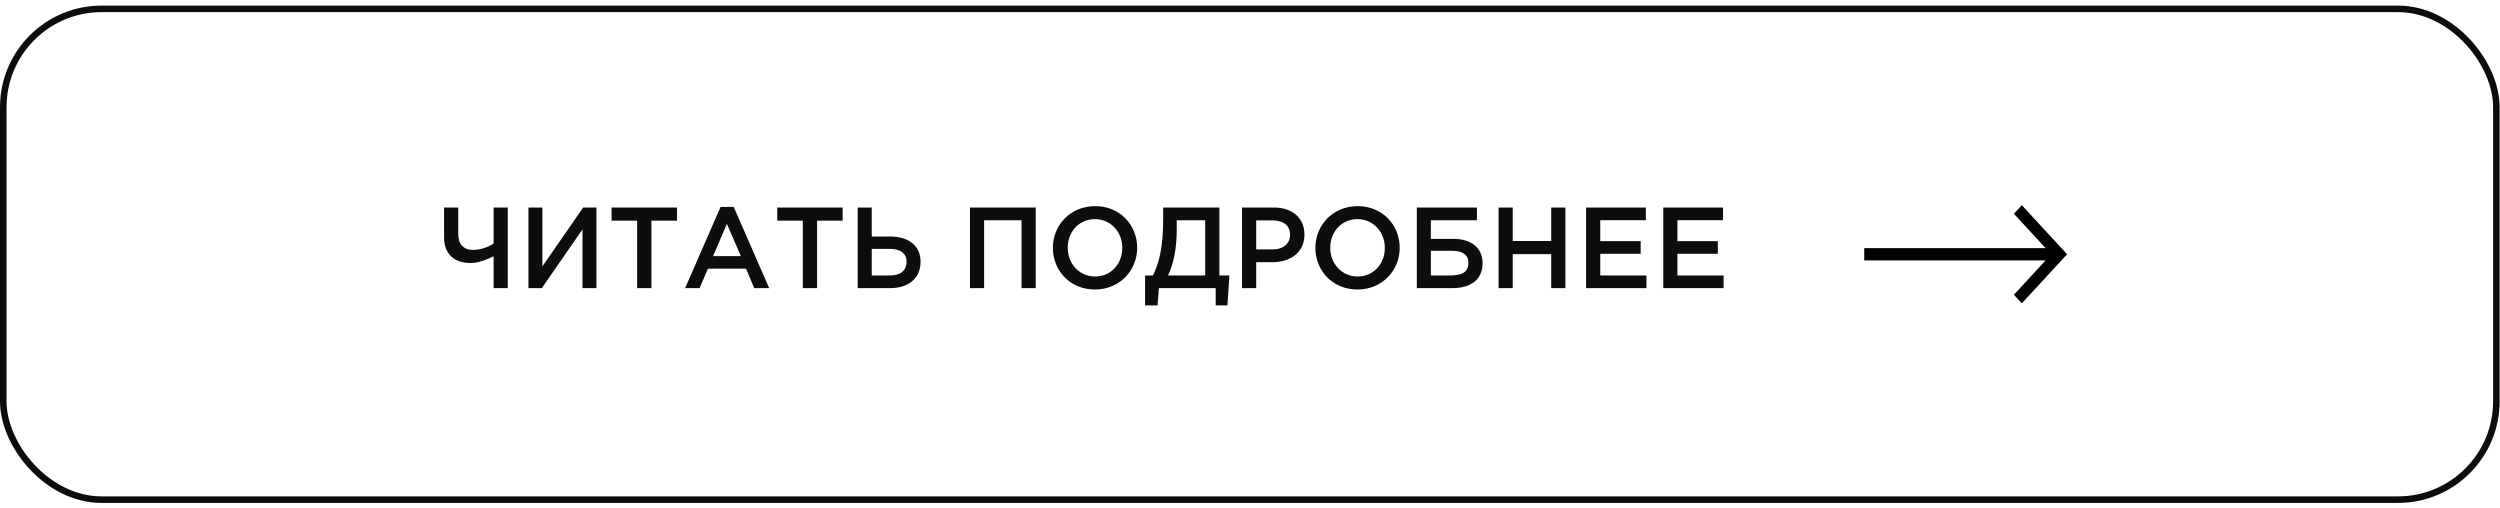 <?xml version="1.0" encoding="UTF-8"?> <svg xmlns="http://www.w3.org/2000/svg" width="369" height="75" viewBox="0 0 369 75" fill="none"> <path d="M72.854 42.528H74.945V30.628H72.854V35.949C72.123 36.442 70.95 36.884 69.845 36.884C68.366 36.884 67.635 36 67.635 34.504V30.628H65.544V35.031C65.544 37.598 67.142 38.822 69.471 38.822C70.661 38.822 72.004 38.261 72.854 37.819V42.528ZM78.002 42.528H79.974L85.975 33.858V42.528H88.032V30.628H86.077L80.059 39.315V30.628H78.002V42.528ZM94.042 42.528H96.15V32.566H99.924V30.628H90.268V32.566H94.042V42.528ZM101.121 42.528H103.263L104.487 39.655H110.114L111.321 42.528H113.531L108.295 30.543H106.357L101.121 42.528ZM105.252 37.802L107.292 33.042L109.349 37.802H105.252ZM118.496 42.528H120.604V32.566H124.378V30.628H114.722V32.566H118.496V42.528ZM126.595 42.528H131.389C134.143 42.528 135.877 41.032 135.877 38.635C135.877 36.238 134.075 34.912 131.406 34.912H128.669V30.628H126.595V42.528ZM128.669 40.658V36.731H131.321C132.902 36.731 133.803 37.394 133.803 38.618C133.803 39.961 132.902 40.658 131.355 40.658H128.669ZM143.164 42.528H145.255V32.515H150.78V42.528H152.871V30.628H143.164V42.528ZM161.608 42.732C165.263 42.732 167.847 39.927 167.847 36.578C167.847 33.195 165.297 30.424 161.642 30.424C157.987 30.424 155.403 33.229 155.403 36.578C155.403 39.961 157.953 42.732 161.608 42.732ZM161.642 40.811C159.279 40.811 157.596 38.89 157.596 36.578C157.596 34.232 159.245 32.345 161.608 32.345C163.971 32.345 165.654 34.266 165.654 36.578C165.654 38.924 164.005 40.811 161.642 40.811ZM169.014 45.078H170.85L171.054 42.528H179.435V45.078H181.169L181.458 40.658H179.979V30.628H171.683V32.311C171.683 36.289 171.156 38.703 170.17 40.658H169.014V45.078ZM172.397 40.658C173.213 39.009 173.689 36.629 173.689 33.875V32.515H177.888V40.658H172.397ZM183.323 42.528H185.414V38.703H187.777C190.395 38.703 192.537 37.309 192.537 34.64C192.537 32.209 190.786 30.628 188.015 30.628H183.323V42.528ZM185.414 36.816V32.532H187.845C189.409 32.532 190.412 33.263 190.412 34.657C190.412 35.932 189.426 36.816 187.845 36.816H185.414ZM200.356 42.732C204.011 42.732 206.595 39.927 206.595 36.578C206.595 33.195 204.045 30.424 200.39 30.424C196.735 30.424 194.151 33.229 194.151 36.578C194.151 39.961 196.701 42.732 200.356 42.732ZM200.39 40.811C198.027 40.811 196.344 38.89 196.344 36.578C196.344 34.232 197.993 32.345 200.356 32.345C202.719 32.345 204.402 34.266 204.402 36.578C204.402 38.924 202.753 40.811 200.39 40.811ZM209.122 42.528H214.409C217.129 42.528 218.829 41.236 218.829 38.856C218.829 36.561 217.129 35.252 214.511 35.252H211.196V32.515H217.996V30.628H209.122V42.528ZM211.196 40.658V37.02H214.324C215.871 37.02 216.738 37.615 216.738 38.771C216.738 40.233 215.752 40.658 213.95 40.658H211.196ZM221.191 42.528H223.282V37.513H228.96V42.528H231.051V30.628H228.96V35.575H223.282V30.628H221.191V42.528ZM234.107 42.528H243.015V40.658H236.198V37.462H242.165V35.592H236.198V32.498H242.93V30.628H234.107V42.528ZM245.496 42.528H254.404V40.658H247.587V37.462H253.554V35.592H247.587V32.498H254.319V30.628H245.496V42.528Z" fill="#0D0D0D"></path> <path d="M298.422 30.284L297.253 31.552L301.93 36.623H275.162V38.433H301.93L297.253 43.504L298.422 44.772L305.103 37.528L298.422 30.284Z" fill="black"></path> <rect x="0.483" y="1.309" width="367.983" height="72.438" rx="14.517" stroke="#0D0D0D" stroke-width="0.966"></rect> </svg> 